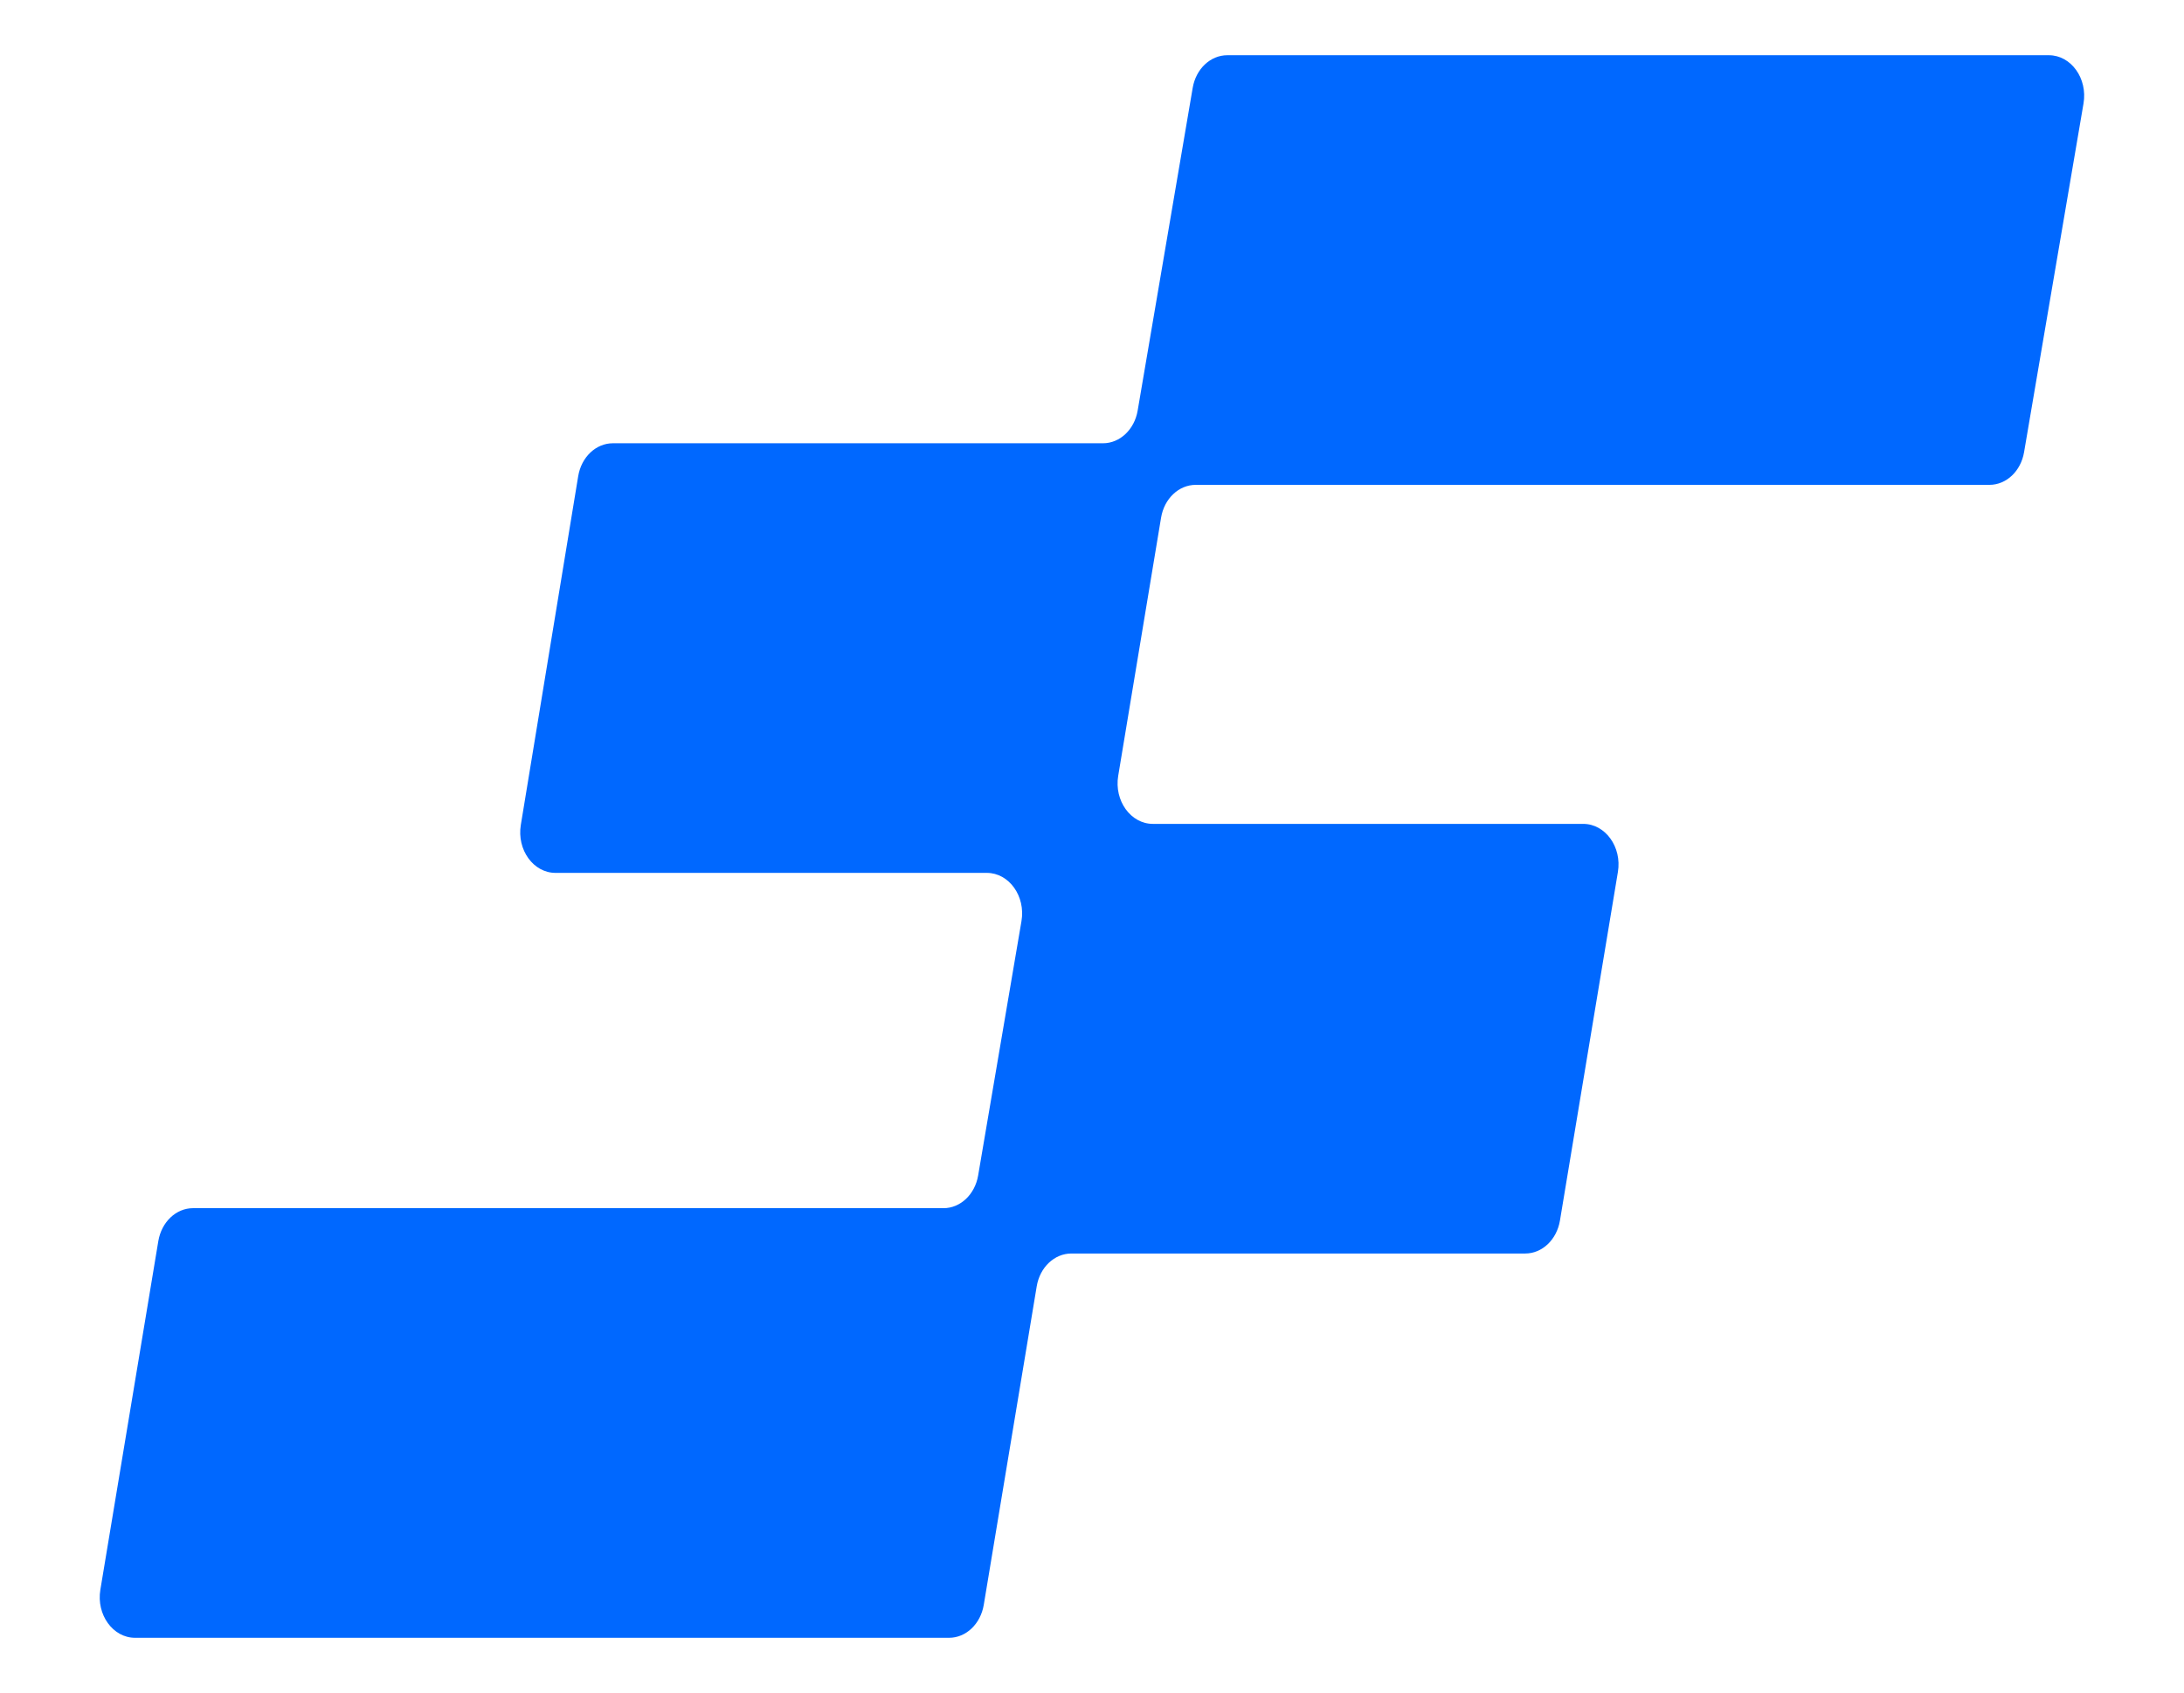 <?xml version="1.0" encoding="UTF-8"?>
<svg id="Capa_3" data-name="Capa 3" xmlns="http://www.w3.org/2000/svg" viewBox="0 0 326.66 253.25">
  <defs>
    <style>
      .cls-1 {
        fill: #0068ff;
      }
    </style>
  </defs>
  <path class="cls-1" d="M302.74,67.63l8.89-52.15c.64-3.74-1.86-7.22-5.18-7.22h-122.88c-2.53,0-4.7,2.05-5.18,4.89l-8.23,48.26c-.48,2.84-2.66,4.89-5.18,4.89h-73.31c-2.54,0-4.72,2.07-5.19,4.93l-8.58,52.15c-.61,3.73,1.88,7.18,5.19,7.18h64.51c3.32,0,5.82,3.48,5.18,7.22l-6.48,38.04c-.48,2.84-2.66,4.89-5.18,4.89H28.87c-2.54,0-4.71,2.07-5.19,4.92l-8.67,52.15c-.62,3.73,1.88,7.19,5.19,7.19h121.75c2.54,0,4.71-2.07,5.19-4.92l7.92-47.64c.47-2.86,2.65-4.92,5.19-4.92h67.88c2.54,0,4.71-2.07,5.19-4.92l8.67-52.15c.62-3.73-1.88-7.19-5.19-7.19h-64.36c-3.31,0-5.81-3.46-5.19-7.19l6.41-38.6c.47-2.86,2.65-4.92,5.19-4.92h118.71c2.53,0,4.7-2.05,5.18-4.89Z"/>
</svg>